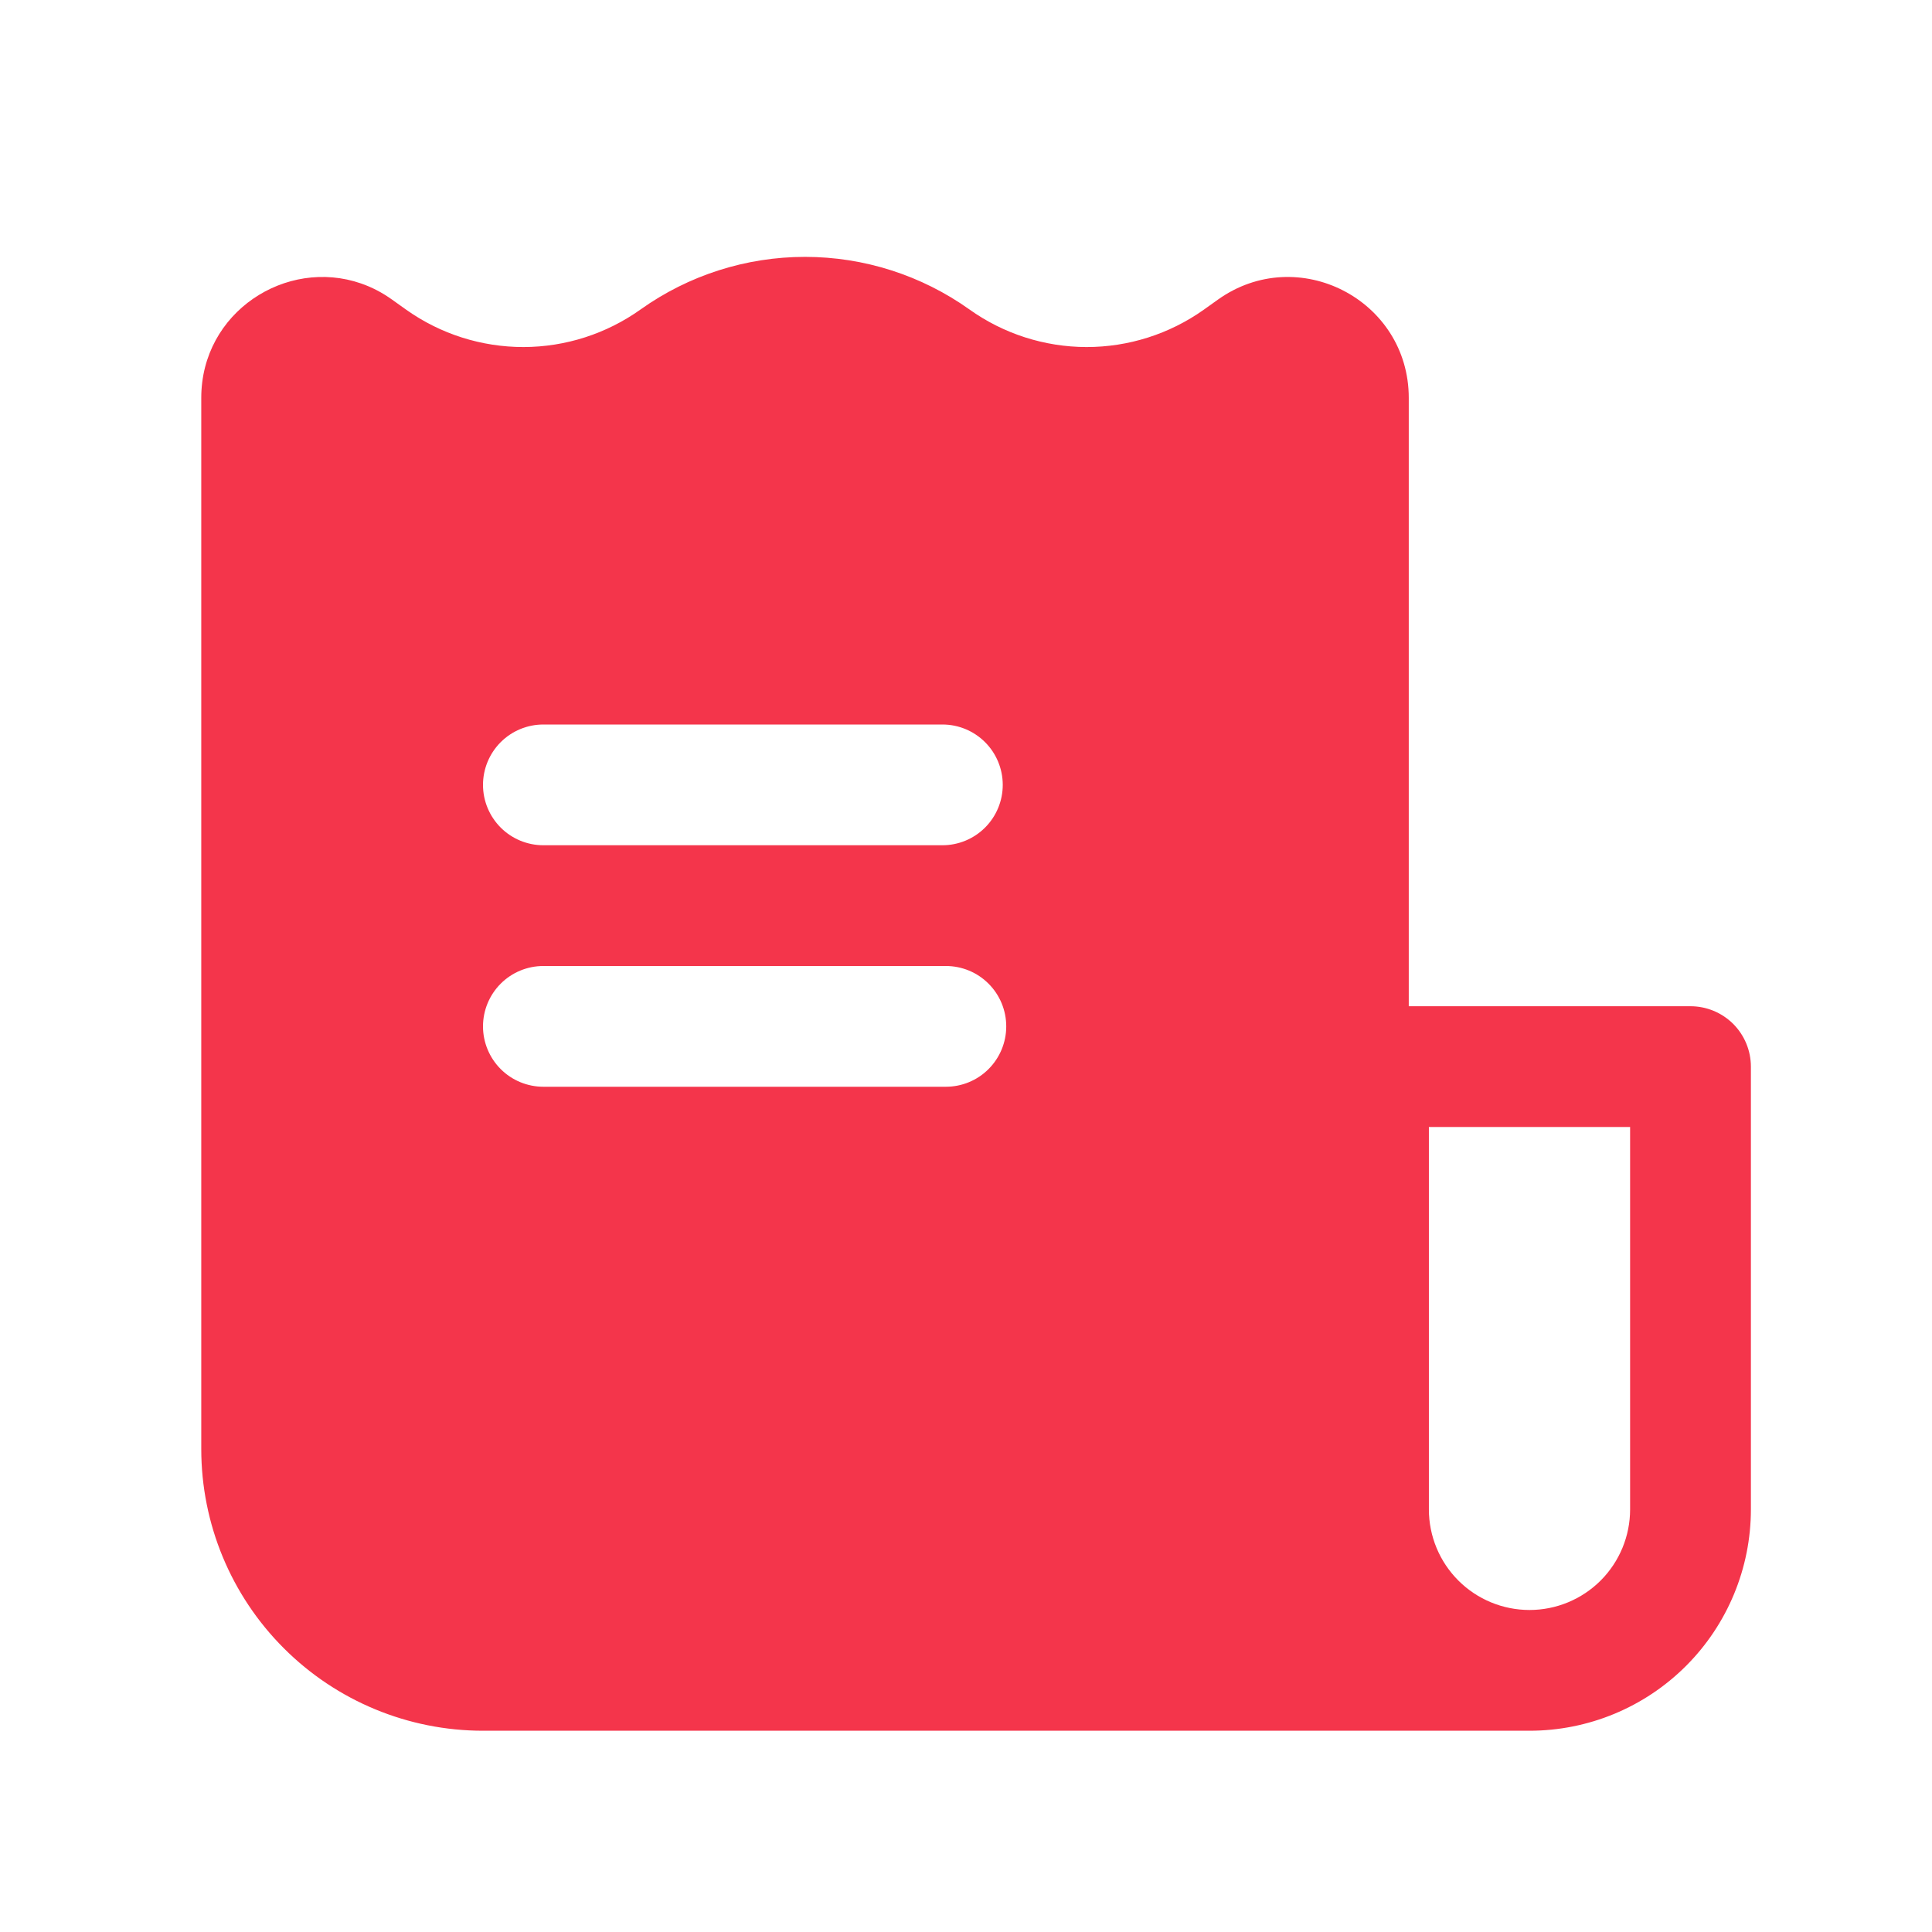 <?xml version="1.0" encoding="UTF-8"?> <svg xmlns="http://www.w3.org/2000/svg" width="46" height="46" viewBox="0 0 46 46" fill="none"><path fill-rule="evenodd" clip-rule="evenodd" d="M36.417 41.208H11.5C9.721 41.208 8.015 40.502 6.757 39.243C5.498 37.985 4.792 36.279 4.792 34.5V9.474C4.792 7.429 6.816 6.131 8.596 6.749C8.851 6.837 9.1 6.965 9.338 7.136L9.673 7.375C10.489 7.954 11.465 8.264 12.466 8.263C13.466 8.261 14.441 7.947 15.255 7.366C16.397 6.553 17.765 6.116 19.167 6.116C20.569 6.116 21.936 6.553 23.079 7.366C23.892 7.947 24.867 8.261 25.868 8.263C26.868 8.264 27.844 7.954 28.66 7.375L28.995 7.136C30.899 5.775 33.542 7.136 33.542 9.474V23.958H40.25C40.631 23.958 40.997 24.11 41.267 24.379C41.536 24.649 41.688 25.015 41.688 25.396V35.938C41.688 37.335 41.132 38.676 40.144 39.664C39.155 40.653 37.815 41.208 36.417 41.208ZM34.021 26.833V35.938C34.021 36.573 34.273 37.182 34.723 37.632C35.172 38.081 35.781 38.333 36.417 38.333C37.052 38.333 37.661 38.081 38.111 37.632C38.56 37.182 38.812 36.573 38.812 35.938V26.833H34.021ZM23.875 18.688C23.875 18.306 23.724 17.941 23.454 17.671C23.184 17.401 22.819 17.25 22.438 17.25H12.938C12.556 17.25 12.191 17.401 11.921 17.671C11.652 17.941 11.5 18.306 11.5 18.688C11.5 19.069 11.652 19.434 11.921 19.704C12.191 19.974 12.556 20.125 12.938 20.125H22.438C22.819 20.125 23.184 19.974 23.454 19.704C23.724 19.434 23.875 19.069 23.875 18.688ZM23.958 24.438C23.958 24.056 23.807 23.691 23.537 23.421C23.268 23.151 22.902 23 22.521 23H12.938C12.556 23 12.191 23.151 11.921 23.421C11.652 23.691 11.5 24.056 11.5 24.438C11.5 24.819 11.652 25.184 11.921 25.454C12.191 25.724 12.556 25.875 12.938 25.875H22.521C22.902 25.875 23.268 25.724 23.537 25.454C23.807 25.184 23.958 24.819 23.958 24.438Z" fill="#F4354B"></path></svg> 